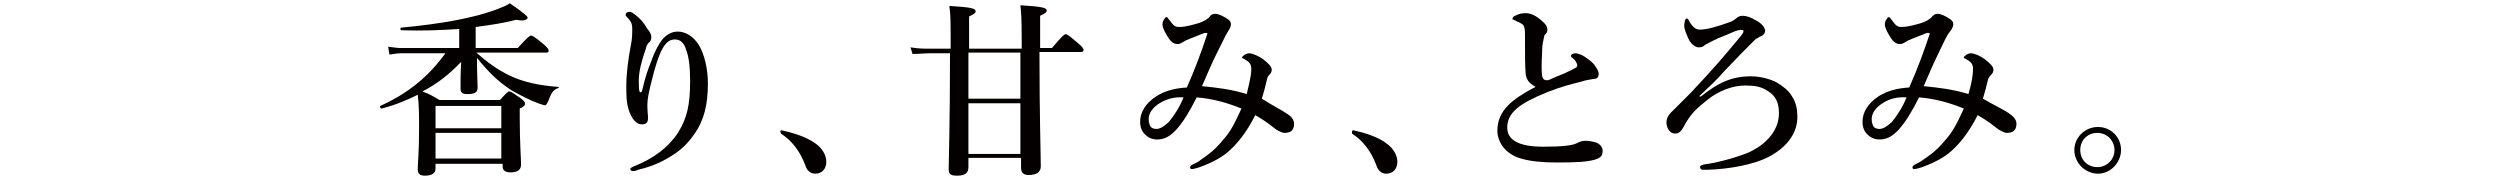<?xml version="1.0" encoding="utf-8"?>
<!-- Generator: Adobe Illustrator 23.0.6, SVG Export Plug-In . SVG Version: 6.00 Build 0)  -->
<svg version="1.1" id="レイヤー_1" xmlns="http://www.w3.org/2000/svg" xmlns:xlink="http://www.w3.org/1999/xlink" x="0px"
	 y="0px" viewBox="0 0 380 27" style="enable-background:new 0 0 380 27;" xml:space="preserve">
<style type="text/css">
	.st0{enable-background:new    ;}
	.st1{fill:#040000;}
</style>
<g class="st0">
	<path class="st1" d="M72.4,8c1.6,1.4,3.2,2.6,5.1,3.5c2.1,1,4.5,1.5,7.3,1.7c0.2,0,0.2,0.2,0,0.2c-0.8,0.3-1,0.8-1.4,1.8
		C83.1,15.9,83,16,82.8,16c-0.2,0-0.6-0.2-1-0.3c-1.1-0.4-2.7-1.2-4.1-2c-2.1-1.4-3.4-2.7-5.2-4.9c0,2.7,0.1,3.7,0.1,4.5
		c0,0.8-0.5,1-1.6,1c-0.7,0-1-0.2-1-0.9c0-1,0-2.4,0.1-4c-1.7,1.8-3.7,3.4-5.9,4.5c1.1,0.4,1.4,0.6,2.6,1.3H76
		c1-1.1,1.2-1.3,1.4-1.3c0.3,0,0.5,0.2,1.7,1c0.5,0.4,0.7,0.6,0.7,0.8c0,0.3-0.1,0.5-0.8,0.8V18c0,3.6,0.2,6.1,0.2,7
		c0,0.8-0.5,1.2-1.6,1.2c-0.8,0-1.2-0.3-1.2-0.9v-0.4H66.2v0.7c0,0.7-0.5,1.1-1.6,1.1c-0.8,0-1.1-0.3-1.1-1c0-1.1,0.2-2.2,0.2-6.3
		c0-1.7,0-3.3-0.2-5c-1.6,0.8-3.5,1.6-5.5,2.1c-0.2,0-0.3-0.3-0.2-0.4c4.2-1.9,7.3-4.4,9.9-8h-6.8c-0.5,0-1,0.1-1.7,0.2L59,7.1
		c0.8,0.1,1.4,0.2,1.9,0.2h8.9V4.4C67,4.6,64.2,4.7,61,4.6c-0.2,0-0.2-0.4,0-0.4c6.4-0.6,11-1.5,14.3-2.7c0.8-0.3,1.6-0.6,2.2-1
		c2.3,1.6,2.7,2,2.7,2.2S79.8,3.3,78.5,3c-1.9,0.5-3.9,0.8-6.2,1.1v3.2h6.4c1.5-1.7,1.9-1.9,2-1.9c0.2,0,0.6,0.2,1.9,1.3
		c0.6,0.5,0.8,0.8,0.8,1c0,0.2-0.1,0.3-0.4,0.3L72.4,8L72.4,8z M76.2,16.1h-10v3.4h10V16.1z M76.2,20.2h-10v3.9h10V20.2z"/>
	<path class="st1" d="M99,9.3c0.5-1.5,1.1-2.5,1.6-3.2c0.6-0.8,1.5-1.3,2.4-1.3c1.1,0,2.3,0.6,3.2,2c0.9,1.5,1.4,3.7,1.4,5.9
		c0,3.2-0.6,5.6-2,7.6c-1.2,1.7-2.1,2.5-3.7,3.5c-1.6,1-3.2,1.6-4.9,2c-0.4,0.2-0.6,0.2-0.8,0.2c-0.2,0-0.4-0.1-0.4-0.3
		c0-0.2,0.2-0.2,0.5-0.4c3.1-1.2,5.4-3,6.8-5.2c1.3-2.1,1.8-4.1,1.8-7.8c0-2.1-0.2-3.7-0.6-4.7C104,6.5,103.4,6,102.6,6
		c-1.3,0-2.3,1-3.7,6.9c-0.3,1.3-0.5,2.1-0.5,3.1c0,1,0.1,1.4,0.1,1.9c0,0.8-0.3,1-1,1c-0.8,0-1.5-0.9-1.9-2.1s-0.4-2.2-0.4-3.8
		c0-1.9,0.3-4,0.7-6.2c0.2-0.9,0.2-1.6,0.2-2.5c0-0.7-0.2-1.1-0.8-1.7c-0.2-0.2-0.2-0.2-0.2-0.4s0.2-0.4,0.6-0.4
		c0.2,0,0.4,0.1,0.8,0.4c0.9,0.7,1.4,1.3,1.9,2.2C98.8,4.8,99,5.3,99,5.6c0,0.4-0.1,0.7-0.4,0.9c-0.2,0.2-0.4,0.6-0.4,0.8
		c-0.7,2-1.1,3.6-1.1,4.9c0,0.8,0,1.3,0.1,1.7c0.1,0.2,0.3,0.2,0.4-0.1C98.1,11.6,98.5,10.5,99,9.3z"/>
	<path class="st1" d="M118.6,20c0-0.1,0.1-0.2,0.2-0.2c1.8,0.4,3.7,1,5,1.9c1.2,0.8,1.8,1.9,1.8,2.9c0,1-0.6,1.8-1.7,1.8
		c-0.8,0-1.3-0.6-1.5-1.3c-0.8-2.1-2-3.7-3.7-4.8C118.8,20.3,118.6,20.1,118.6,20z"/>
	<path class="st1" d="M147.2,24v1.4c0,0.9-0.5,1.3-1.7,1.3c-1,0-1.3-0.2-1.3-1c0-1.3,0.2-6.8,0.2-17.6h-3.1c-0.8,0-1.6,0.1-2.6,0.1
		l-0.3-1c1.2,0.2,2.1,0.2,3,0.2h3.1c0-4,0-5.2-0.2-6.5c3.4,0.2,4,0.4,4,0.8c0,0.2-0.1,0.4-1,0.8v4.9h8V6.3c0-3.8-0.1-4.5-0.2-5.5
		c3.4,0.2,4,0.4,4,0.8c0,0.2-0.1,0.4-1,0.8v4.9h1.8c1.6-1.9,1.9-2.1,2.1-2.1s0.5,0.2,1.9,1.4c0.6,0.5,0.8,0.8,0.8,1
		c0,0.2-0.1,0.3-0.4,0.3H158c0,10.1,0.2,15.4,0.2,17.4c0,0.8-0.6,1.3-1.8,1.3c-0.8,0-1.2-0.3-1.2-1.1V24H147.2z M155.1,15v-7h-7.9v7
		H155.1z M155.1,23.4v-7.7h-7.9v7.7C147.2,23.4,155.1,23.4,155.1,23.4z"/>
	<path class="st1" d="M195.8,17.4c0.7,0.5,0.9,1,0.9,1.4c0,0.5-0.1,0.8-0.4,1.1c-0.2,0.2-0.7,0.3-1,0.3c-0.3,0-0.6-0.1-1.3-0.5
		c-0.8-0.6-1.6-1.3-3.2-2.2c-1.3,2.6-2.8,4.5-4.4,5.8c-0.8,0.6-1.7,1.2-3.5,1.9c-0.7,0.3-1.5,0.5-1.7,0.5c-0.1,0-0.3,0-0.3-0.2
		c0-0.2,0-0.2,0.2-0.4c0.6-0.3,1.1-0.5,1.4-0.8c2.1-1.4,2.7-2.2,3.8-3.5c1-1.2,1.7-2.8,2.4-4.3c-2.2-0.9-4.4-1.5-6.8-1.7
		c-1.1,2.2-2.1,3.8-3.1,4.9c-1,1.1-1.9,1.5-2.9,1.5c-0.8,0-1.4-0.3-1.9-0.8c-0.4-0.4-0.7-1-0.7-1.9c0-1.4,0.8-2.8,2.5-3.9
		c1.3-0.8,2.8-1.2,4.6-1.3c1.3-2.9,2.3-5.7,3.1-8.1c0.1-0.2-0.1-0.2-0.4-0.2c-2,0.8-2.9,1.1-3.3,1.4c-0.3,0.2-0.6,0.3-0.8,0.3
		c-0.4,0-0.9-0.2-1.3-0.8c-0.5-0.7-1-1.7-1-2.1c0-0.2,0-0.5,0.2-0.8c0.1-0.1,0.2-0.4,0.4-0.4c0.2,0,0.2,0.2,0.5,0.5
		c0.4,0.5,0.6,1,1.4,1c0.6,0,1.3-0.1,2.7-0.5c1.1-0.3,1.8-0.8,2-1.1c0.1-0.2,0.4-0.4,0.8-0.4c0.6,0,1.3,0.4,1.9,0.8
		c0.3,0.2,0.5,0.4,0.5,0.8c0,0.4-0.2,0.7-0.7,1.5c-0.4,0.8-0.8,1.6-1.5,3c-0.8,1.6-1.4,3.1-2.2,4.9c2.2,0.2,4.6,0.5,6.8,1.2
		c0.4-1.7,0.7-2.9,0.7-3.8c0-0.8-0.3-1.1-1.2-1.6c-0.2-0.1-0.2,0-0.2-0.2c0-0.1,0.5-0.6,1.1-0.6c0.4,0,1.4,0.4,2.1,0.9
		c1,0.8,1.3,1.2,1.3,1.6c0,0.3-0.1,0.5-0.3,0.7c-0.2,0.2-0.4,0.5-0.4,0.7c-0.3,1.3-0.5,2-0.8,3C193.5,16.1,194.8,16.7,195.8,17.4z
		 M176.4,15.6c-1.2,0.7-1.8,1.6-1.8,2.5c0,0.5,0.1,0.7,0.2,1c0.2,0.4,0.6,0.5,1,0.5c0.5,0,1.2-0.4,1.9-1.1c0.8-1,1.6-2.2,2.2-3.7
		C178.4,14.7,177.3,15.1,176.4,15.6z"/>
	<path class="st1" d="M205.5,20c0-0.1,0.1-0.2,0.2-0.2c1.8,0.4,3.7,1,4.9,1.9c1.2,0.8,1.8,1.9,1.8,2.9c0,1-0.6,1.8-1.7,1.8
		c-0.8,0-1.3-0.6-1.5-1.3c-0.8-2.1-2-3.7-3.7-4.8C205.5,20.3,205.5,20.1,205.5,20z"/>
	<path class="st1" d="M231.9,11.2c-0.1-1.3-0.1-2.5-0.1-5.5c0-0.8,0-1.2-0.1-1.5c-0.1-0.4-0.2-0.5-0.8-0.8c-0.3-0.1-0.6-0.3-0.8-0.4
		c-0.1,0-0.2,0-0.2-0.1c0-0.2,0.1-0.4,0.4-0.5c0.5-0.3,1.1-0.4,1.6-0.4c0.8,0,1.6,0.4,2.5,1.2c0.6,0.5,0.8,0.9,0.8,1.3
		s-0.1,0.5-0.4,0.8c-0.1,0.1-0.1,0.4-0.2,0.8c-0.1,0.4-0.2,1-0.2,1.8c-0.1,2-0.1,2.9,0,3.6c0.1,0.6,0.4,0.7,0.8,0.7
		c0.3,0,1.1-0.5,2.5-1c0.8-0.4,1.3-0.6,1.8-0.9c0.3-0.1,0.3-0.5,0.1-0.8c-0.1-0.2-0.3-0.5-0.6-0.7c-0.2-0.1-0.2-0.2-0.2-0.4
		c0-0.1,0.3-0.3,0.7-0.3c0.2,0,0.5,0.1,1,0.3c0.5,0.3,1.3,0.8,1.8,1.4c0.2,0.3,0.7,0.9,0.7,1.4c0,0.5-0.2,0.8-0.8,0.8
		c-0.5,0.1-1.3,0.2-1.8,0.4c-1.6,0.4-3.2,0.8-5.2,1.6c-4.2,1.7-6.1,3.1-6.1,5.4c0,1.8,1.6,2.9,5.5,2.9c2.9,0,4.4-0.2,5-0.5
		c0.4-0.2,0.8-0.4,1.4-0.4c0.5,0,1,0.1,1.4,0.2c0.8,0.2,1.2,0.8,1.2,1.3c0,0.7-0.2,1.1-1.3,1.4c-1.2,0.3-2.5,0.4-5.8,0.4
		c-2.1,0-4-0.2-5.3-0.6c-1.1-0.3-2-0.9-2.6-1.6c-0.6-0.7-1-1.7-1-2.6c0-3.1,2.2-4.8,5.8-6.7C232.3,12.6,232,12,231.9,11.2z"/>
	<path class="st1" d="M258.5,14.7c2.6-2.1,4.7-3.1,7.6-3.1c1.5,0,2.9,0.4,3.9,0.9c1,0.6,1.8,1.2,2.3,2c0.5,0.8,0.9,1.6,0.9,3.3
		c0,2.1-1.2,4.3-4.1,5.9c-2.5,1.4-6.5,2-9.4,2.1c-0.6,0-1,0-1,0c-0.2-0.1-0.3-0.2-0.3-0.4c0-0.2,0.2-0.3,0.6-0.4
		c1.6-0.2,4.1-0.8,6.5-1.7c2.6-1.1,4.9-3.2,4.9-6.1c0-1.6-0.5-2.6-1.6-3.3c-1-0.7-1.9-0.9-3.6-0.9c-1.8,0-4,0.8-5.7,2.2
		c-1.5,1.2-2.5,2-3.6,4.1c-0.4,0.7-0.7,1-1.3,1c-0.9,0-1.3-1-1.3-1.7c0-0.4,0.1-1,1-1.8c0.8-0.8,1.9-1.9,2.7-2.7
		c3.3-3.5,5.2-5.7,7.5-8.5c0.5-0.6,0.5-0.7,0.5-0.9c0-0.2-0.3-0.2-0.8-0.1s-1.2,0.5-3,1.2c-0.9,0.4-1.6,0.8-2,1
		c-0.3,0.3-0.6,0.4-1,0.4c-0.5,0-1.1-0.5-1.4-1c-0.5-1-0.8-1.8-0.8-2.3c0-0.3,0.1-0.6,0.1-0.8c0.1-0.2,0.2-0.3,0.3-0.3
		c0.1,0,0.3,0.2,0.4,0.5c0.6,1,1.1,1.2,1.6,1.2c1,0,2.5-0.4,4.7-1.2c0.4-0.2,0.4-0.2,0.8-0.5c0.2-0.2,0.5-0.4,1-0.4
		c0.5,0,1.2,0.2,2,0.7c1,0.5,1.4,1.2,1.4,1.6c0,0.3-0.2,0.6-0.6,0.8c-0.4,0.1-0.6,0.4-0.8,0.4c-1.6,1.6-3.1,3.1-4.7,4.8
		c-1.4,1.6-2.2,2.3-3.9,3.9L258.5,14.7z"/>
	<path class="st1" d="M305.6,17.4c0.7,0.5,0.9,1,0.9,1.4c0,0.5-0.1,0.8-0.4,1.1c-0.2,0.2-0.7,0.3-1,0.3c-0.3,0-0.6-0.1-1.3-0.5
		c-0.8-0.6-1.6-1.3-3.2-2.2c-1.3,2.6-2.8,4.5-4.4,5.8c-0.8,0.6-1.7,1.2-3.5,1.9c-0.7,0.3-1.5,0.5-1.7,0.5c-0.1,0-0.3,0-0.3-0.2
		c0-0.2,0-0.2,0.2-0.4c0.6-0.3,1-0.5,1.4-0.8c2.1-1.4,2.7-2.2,3.8-3.5c1-1.2,1.7-2.8,2.4-4.3c-2.2-0.9-4.4-1.5-6.8-1.7
		c-1.1,2.2-2.1,3.8-3.1,4.9c-1,1.1-1.9,1.5-2.9,1.5c-0.8,0-1.4-0.3-1.9-0.8c-0.4-0.4-0.7-1-0.7-1.9c0-1.4,0.8-2.8,2.5-3.9
		c1.3-0.8,2.8-1.2,4.6-1.3c1.3-2.9,2.3-5.7,3.1-8.1c0.1-0.2-0.2-0.2-0.4-0.2c-2,0.8-2.9,1.1-3.3,1.4c-0.3,0.2-0.6,0.3-0.8,0.3
		c-0.4,0-0.9-0.2-1.3-0.8c-0.5-0.7-1-1.7-1-2.1c0-0.2,0-0.5,0.2-0.8c0.1-0.1,0.2-0.4,0.4-0.4c0.2,0,0.2,0.2,0.5,0.5
		c0.4,0.5,0.6,1,1.4,1c0.6,0,1.3-0.1,2.7-0.5c1.1-0.3,1.8-0.8,2-1.1c0.2-0.2,0.4-0.4,0.8-0.4c0.6,0,1.3,0.4,1.9,0.8
		c0.3,0.2,0.5,0.4,0.5,0.8c0,0.4-0.2,0.7-0.8,1.5c-0.5,0.8-0.8,1.6-1.5,3c-0.8,1.6-1.4,3.1-2.2,4.9c2.2,0.2,4.6,0.5,6.8,1.2
		c0.5-1.7,0.7-2.9,0.7-3.8c0-0.8-0.3-1.1-1.2-1.6c-0.2-0.1-0.2,0-0.2-0.2c0-0.1,0.5-0.6,1.1-0.6c0.5,0,1.4,0.4,2.1,0.9
		c1,0.8,1.3,1.2,1.3,1.6c0,0.3-0.1,0.5-0.3,0.7c-0.2,0.2-0.4,0.5-0.5,0.7c-0.3,1.3-0.5,2-0.8,3C303.3,16.1,304.7,16.7,305.6,17.4z
		 M286.3,15.6c-1.2,0.7-1.8,1.6-1.8,2.5c0,0.5,0.1,0.7,0.2,1c0.2,0.4,0.6,0.5,1,0.5c0.5,0,1.2-0.4,1.9-1.1c0.8-1,1.6-2.2,2.2-3.7
		C288.2,14.7,287.1,15.1,286.3,15.6z"/>
	<path class="st1" d="M322.4,22.8c0,1.9-1.6,3.6-3.5,3.6c-1.9,0-3.6-1.6-3.6-3.6c0-1.9,1.6-3.5,3.6-3.5
		C320.8,19.3,322.4,20.8,322.4,22.8z M316.2,22.8c0,1.5,1.1,2.6,2.6,2.6c1.4,0,2.6-1.1,2.6-2.6c0-1.4-1.1-2.6-2.6-2.6
		S316.2,21.3,316.2,22.8z"/>
</g>
</svg>
